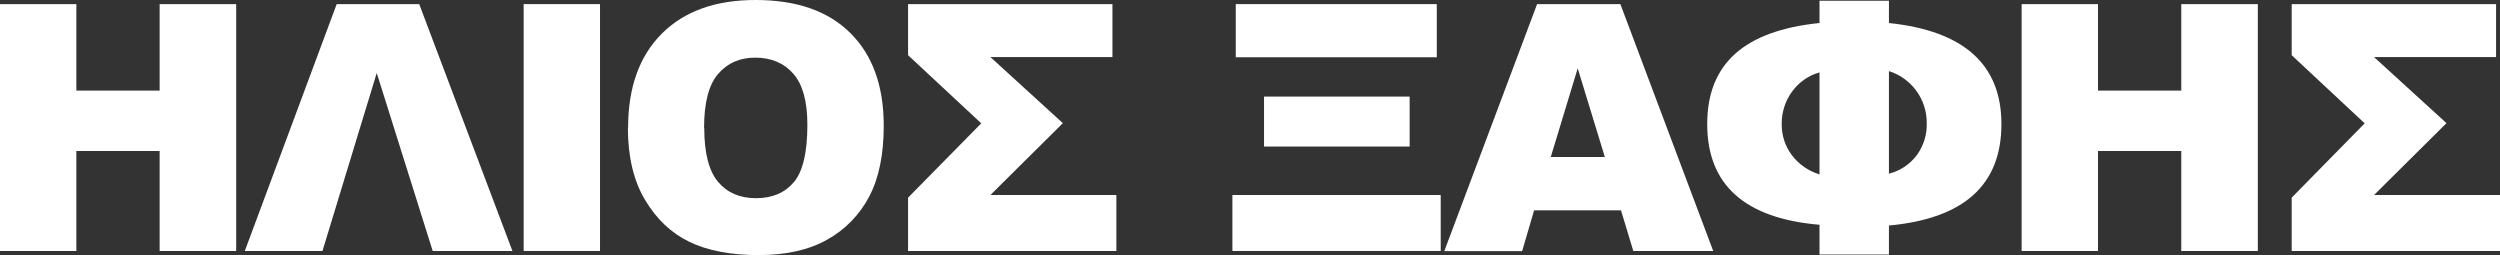 <?xml version="1.0" encoding="UTF-8"?>
<svg xmlns="http://www.w3.org/2000/svg" version="1.1" viewBox="0 0 1335.8 136.4">
  <rect x="0" y="0" width="1335.8" height="136.4" fill="#333333" stroke="none"/>
  <defs>
    <style>
      .cls-1 {
        fill: #fff;
      }
    </style>
  </defs>
  <!-- Generator: Adobe Illustrator 28.6.0, SVG Export Plug-In . SVG Version: 1.2.0 Build 709)  -->
  <g>
    <g id="_ΗΛΙΟΣ_ΞΑΦΗΣ" data-name="ΗΛΙΟΣ_ΞΑΦΗΣ">
      <path class="cls-1" d="M0,2.2h40.8v46.2h44.5V2.2h40.9v131.9h-40.9v-53.4h-44.5v53.4H0V2.2Z"/>
      <path class="cls-1" d="M273.8,134.1h-42.6l-29.9-95.1-29,95.1h-41.5L179.9,2.2h44.1l49.8,131.9Z"/>
      <path class="cls-1" d="M279.8,2.2h40.8v131.9h-40.8V2.2Z"/>
      <path class="cls-1" d="M335.6,68.3c0-21.5,6-38.3,18-50.3C365.6,6,382.3,0,403.7,0c22,0,38.9,5.9,50.7,17.7,11.9,11.8,17.8,28.3,17.8,49.5,0,15.4-2.6,28.1-7.8,37.9-5.1,9.7-12.9,17.7-22.5,23-9.8,5.5-22,8.2-36.7,8.2s-27.2-2.4-36.9-7.1c-9.7-4.7-17.6-12.2-23.7-22.5-6.1-10.2-9.1-23.1-9.1-38.5ZM376.3,68.5c0,13.3,2.5,22.9,7.4,28.7,4.9,5.8,11.7,8.7,20.2,8.7,8.8,0,15.5-2.9,20.3-8.6,4.8-5.7,7.2-15.9,7.2-30.7,0-12.4-2.5-21.5-7.5-27.2-5-5.7-11.8-8.6-20.4-8.6-8.2,0-14.8,2.9-19.8,8.7-5,5.8-7.5,15.4-7.5,28.9h0Z"/>
      <path class="cls-1" d="M596.5,134.1h-111.3v-28.5l39.1-39.7-39.1-36.4V2.2h109.2v28.3h-65.2l38.7,35.3-38.7,38.4h67.3v29.9Z"/>
      <path class="cls-1" d="M769.8,134.1h-111.3v-29.9h111.3v29.9ZM767.7,30.6h-107.4V2.2h107.4v28.3ZM753.2,78.3h-77.8v-26.7h77.8v26.7Z"/>
      <path class="cls-1" d="M866,112.4h-46.3l-6.4,21.8h-41.6L821.3,2.2h44.5l49.6,131.9h-42.7l-6.6-21.8ZM857.5,83.9l-14.5-47.4-14.4,47.4h29Z"/>
      <path class="cls-1" d="M1009.3,12.3c40.1,4.2,60.1,22.2,60.1,54,0,32.5-20,50.5-60.1,54.2v15.5h-37.1v-15.9c-40-3.4-60-21.4-60-53.8s20-49.9,60-54V.4h37.1v12ZM972.2,93.2v-54.5c-5.9,1.6-11.1,5.3-14.7,10.3-3.7,5.1-5.6,11.2-5.5,17.5,0,6,1.9,11.8,5.5,16.5,3.7,4.9,8.9,8.4,14.7,10.2ZM1009.3,92.8c6-1.5,11.2-5,14.9-9.9,3.6-5,5.5-11,5.3-17.1.1-12.7-8.1-24-20.2-27.8v54.8Z"/>
      <path class="cls-1" d="M1080.2,2.2h40.8v46.2h44.5V2.2h40.9v131.9h-40.9v-53.4h-44.5v53.4h-40.8V2.2Z"/>
      <path class="cls-1" d="M1335.8,134.1h-111.3v-28.5l39-39.7-39-36.4V2.2h109.2v28.3h-65.2l38.7,35.3-38.7,38.4h67.3v29.9Z"/>
    </g>
  </g>
</svg>